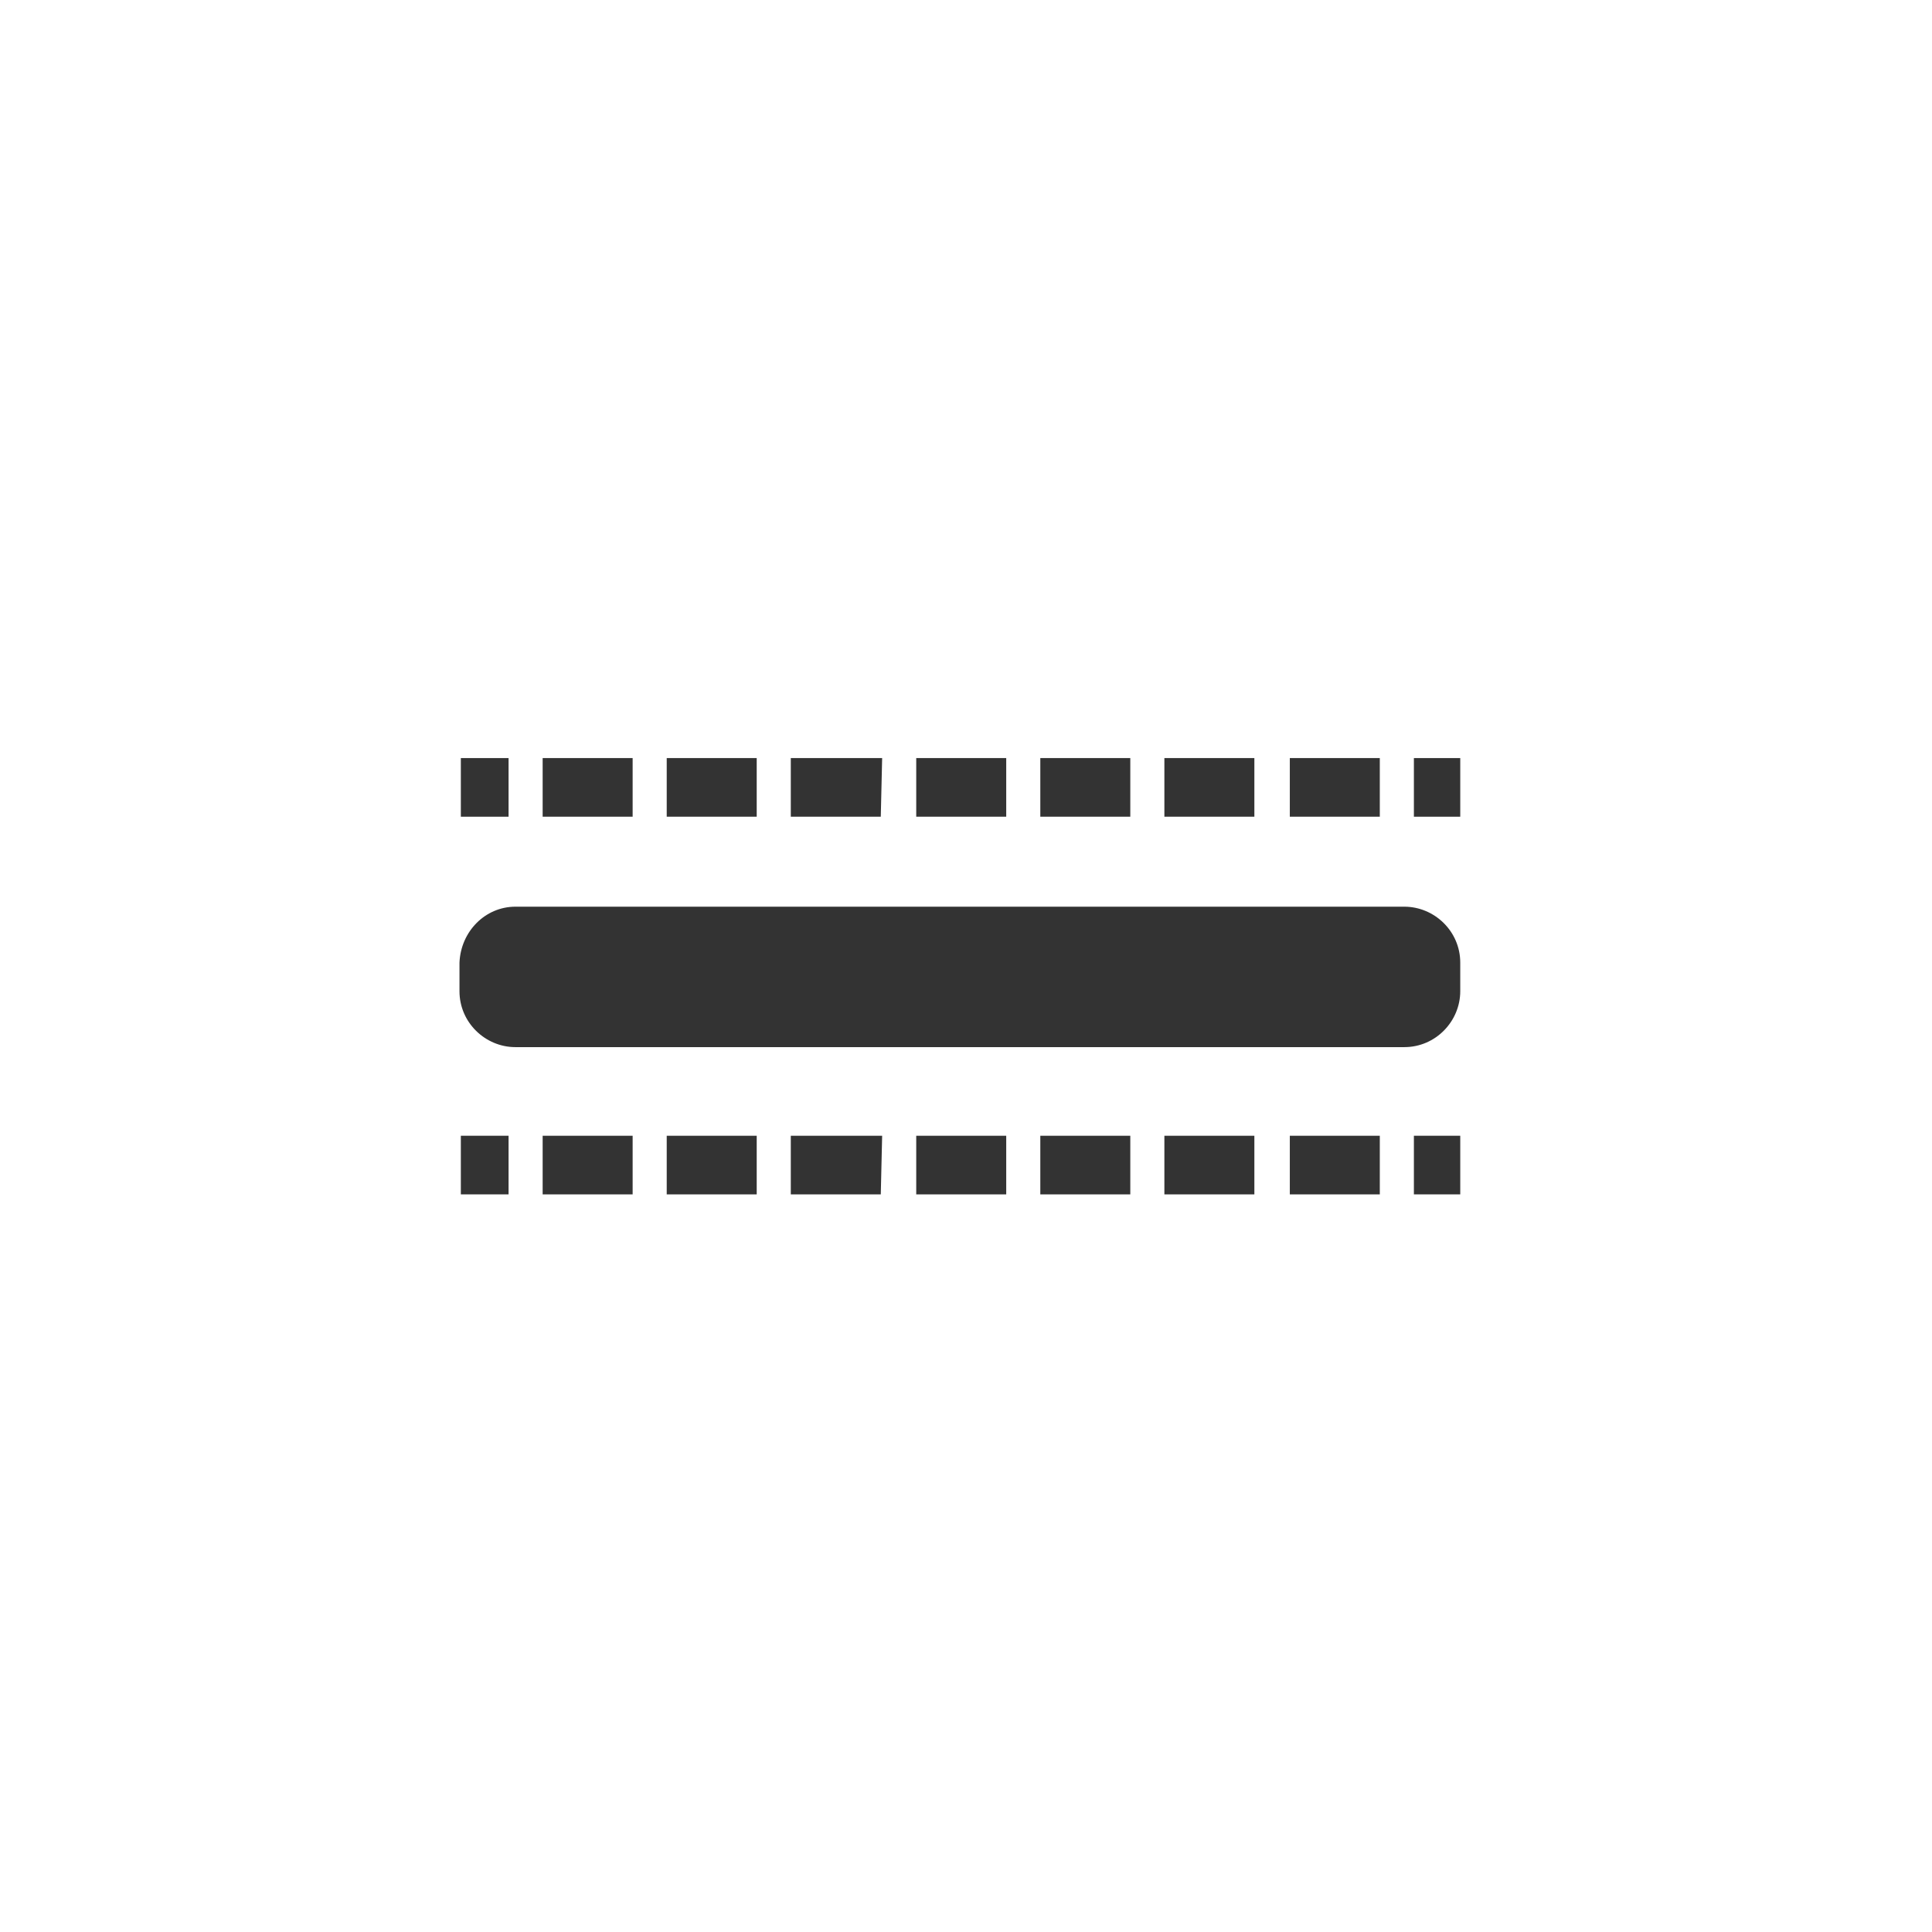 <?xml version="1.0" encoding="utf-8"?>
<!-- Generator: Adobe Illustrator 23.0.0, SVG Export Plug-In . SVG Version: 6.00 Build 0)  -->
<svg version="1.1" id="图层_1" xmlns="http://www.w3.org/2000/svg" xmlns:xlink="http://www.w3.org/1999/xlink" x="0px" y="0px"
	 viewBox="0 0 141.7 141.7" style="enable-background:new 0 0 141.7 141.7;" xml:space="preserve">
<style type="text/css">
	.st0{fill:#333333;}
</style>
<title>crack-detection</title>
<path class="st0" d="M37.8,66.5h65.2c2.2,0,4.1,1.8,4.1,4.1v2.1c0,2.2-1.8,4.1-4.1,4.1H37.8c-2.2,0-4.1-1.8-4.1-4.1v-2.1
	C33.8,68.3,35.6,66.5,37.8,66.5z"/>
<rect x="33.8" y="55.6" class="st0" width="3.5" height="4.3"/>
<path class="st0" d="M101.2,59.9h-6.6v-4.3h6.6L101.2,59.9z M92,59.9h-6.6v-4.3H92L92,59.9z M82.9,59.9h-6.6v-4.3h6.6L82.9,59.9z
	 M73.8,59.9h-6.6v-4.3h6.6L73.8,59.9z M64.6,59.9H58v-4.3h6.7L64.6,59.9z M55.5,59.9h-6.6v-4.3h6.6L55.5,59.9z M46.4,59.9h-6.6v-4.3
	h6.6L46.4,59.9z"/>
<rect x="103.7" y="55.6" class="st0" width="3.4" height="4.3"/>
<rect x="33.8" y="83.3" class="st0" width="3.5" height="4.3"/>
<path class="st0" d="M101.2,87.6h-6.6v-4.3h6.6L101.2,87.6z M92,87.6h-6.6v-4.3H92L92,87.6z M82.9,87.6h-6.6v-4.3h6.6L82.9,87.6z
	 M73.8,87.6h-6.6v-4.3h6.6L73.8,87.6z M64.6,87.6H58v-4.3h6.7L64.6,87.6z M55.5,87.6h-6.6v-4.3h6.6L55.5,87.6z M46.4,87.6h-6.6v-4.3
	h6.6L46.4,87.6z"/>
<rect x="103.7" y="83.3" class="st0" width="3.4" height="4.3"/>
</svg>
